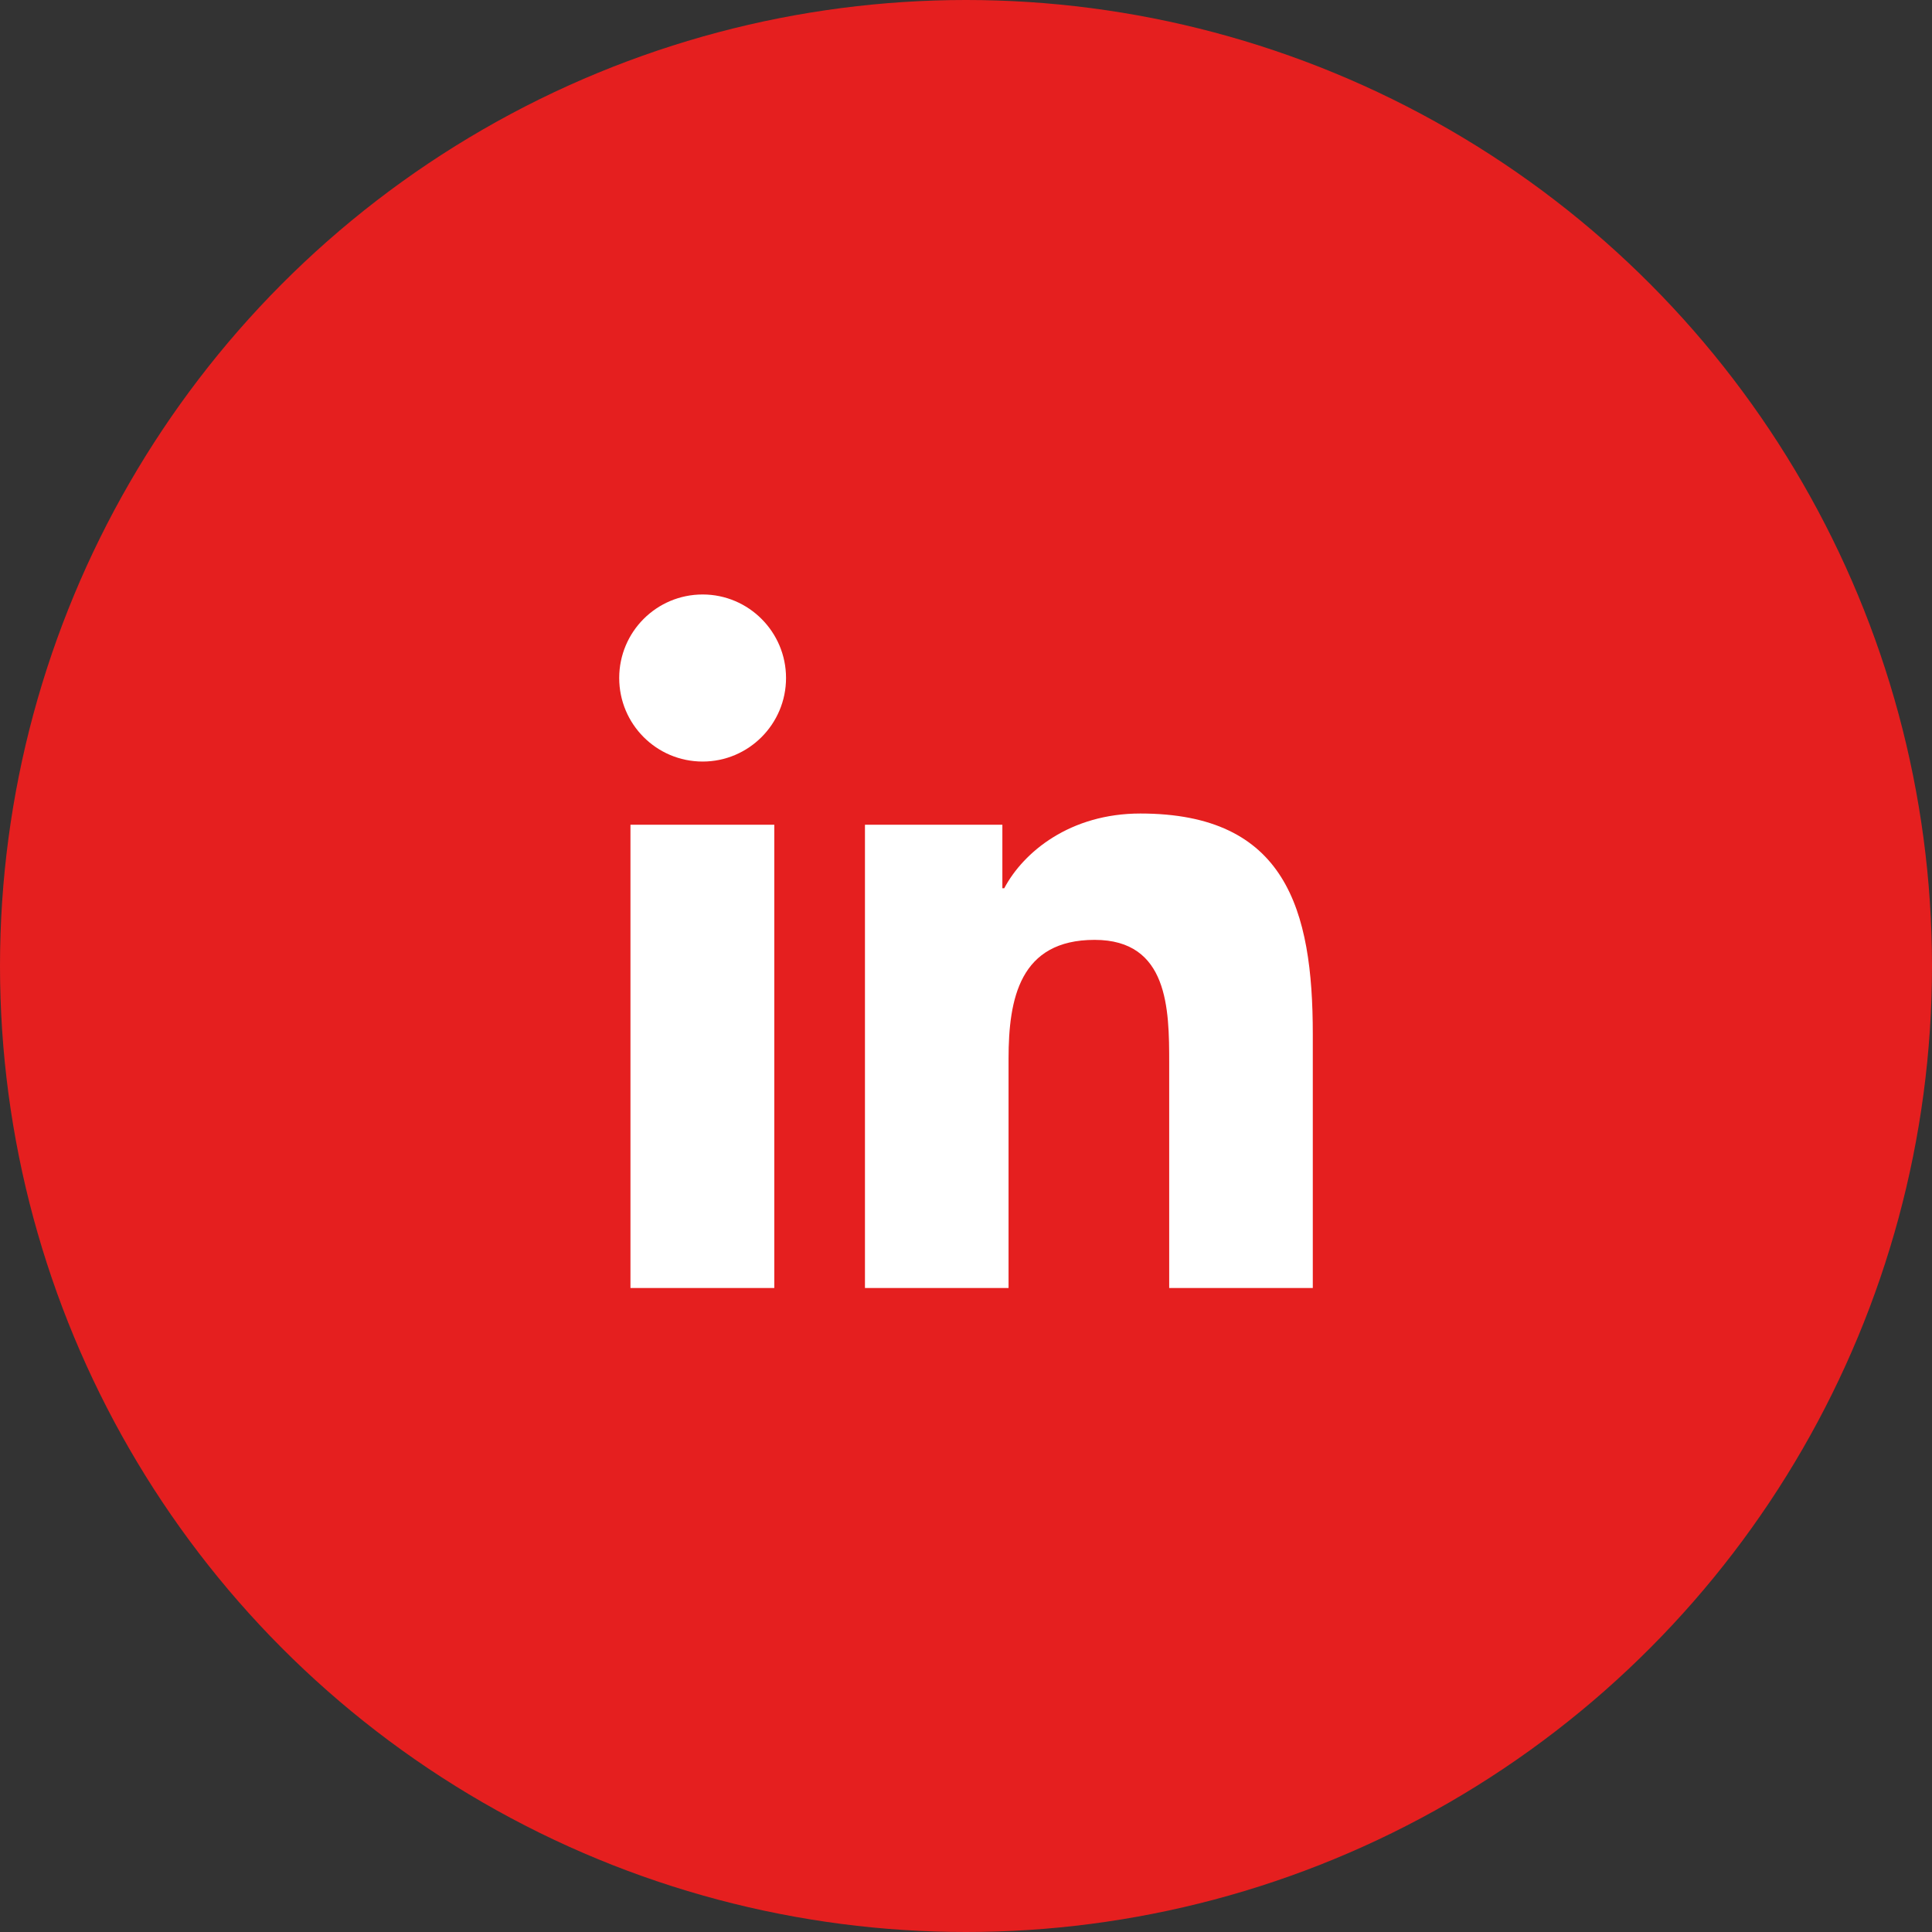 <svg width="40" height="40" viewBox="0 0 40 40" fill="none" xmlns="http://www.w3.org/2000/svg">
<rect x="0" y="0" width="40" height="40" fill="#333333" stroke="none"/>
<circle cx="20" cy="20" r="20" fill="#E51F1F"/>
<path d="M16.031 26.667H13.053V17.075H16.031V26.667ZM23.609 16.843C26.621 16.843 27.18 18.828 27.18 21.411V26.667H24.207V22.004C24.207 20.89 24.191 19.459 22.663 19.459C21.113 19.459 20.881 20.674 20.881 21.921V26.667H17.908V17.075H20.753V18.39H20.792C21.191 17.636 22.159 16.843 23.609 16.843ZM14.548 12.308C15.5 12.308 16.274 13.084 16.274 14.037C16.274 14.991 15.5 15.767 14.548 15.767C13.59 15.767 12.82 14.991 12.82 14.037C12.82 13.084 13.59 12.308 14.548 12.308Z" fill="white"/>
</svg>
